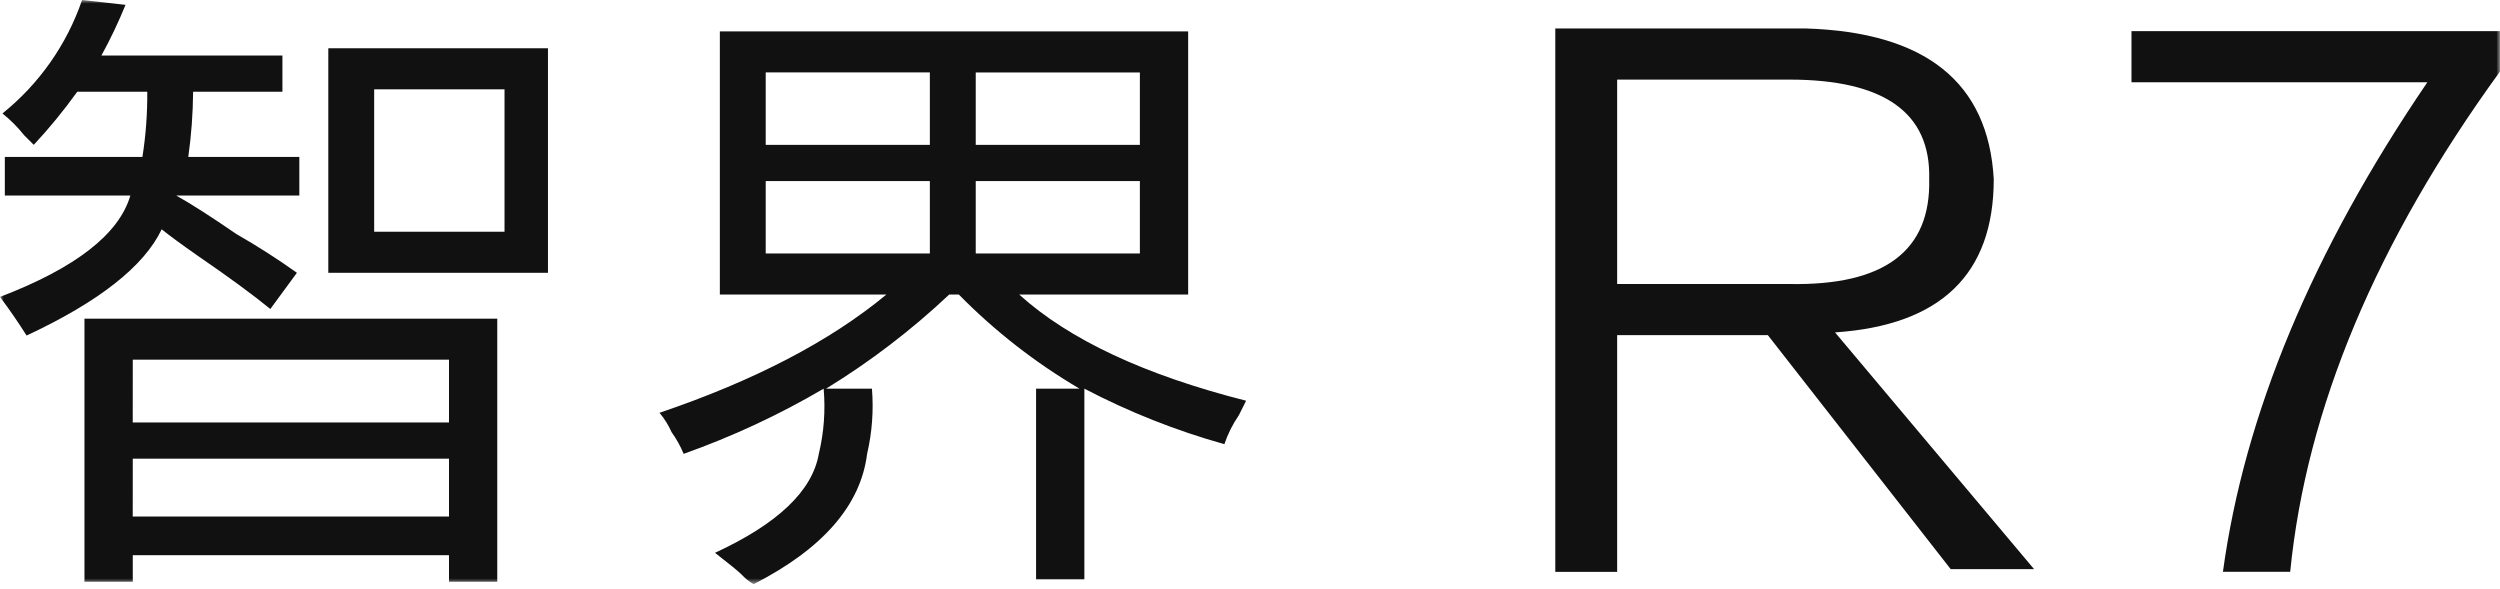 <svg viewBox="0 0 348 82" fill="none" xmlns="http://www.w3.org/2000/svg">
<g clip-path="url(#clip0_76_5770)">
<mask id="mask0_76_5770" style="mask-type:luminance" maskUnits="userSpaceOnUse" x="0" y="0" width="348" height="82">
<path d="M348 0H0V81.318H348V0Z" fill="white"></path>
</mask>
<g mask="url(#mask0_76_5770)">
<path d="M283.147 79.227H271.539L246.08 46.647H225.108V79.6H216.496V3.961H251.319C268.04 4.465 276.777 11.454 277.53 24.927C277.53 38.162 270.166 45.276 255.438 46.271L283.147 79.227ZM225.108 11.076V39.534H249.072C262.301 39.785 268.791 34.919 268.543 24.934C268.788 15.701 262.298 11.083 249.072 11.08L225.108 11.076Z" fill="#111111"></path>
<path d="M318.794 79.598H309.432C312.428 57.633 321.914 34.917 337.89 11.448H296.702V4.335H348.002V9.952C330.777 33.669 321.042 56.885 318.796 79.598" fill="#111111"></path>
<path d="M4.7 20.161C4.474 19.941 4.028 19.489 3.355 18.818C2.468 17.698 1.455 16.683 0.337 15.793C5.453 11.684 9.299 6.208 11.425 0L17.473 0.674C16.492 3.09 15.37 5.446 14.113 7.731H39.313V12.771H26.882C26.857 15.806 26.632 18.837 26.21 21.843H41.667V27.219H24.53C26.547 28.342 29.347 30.134 32.93 32.595C35.818 34.245 38.622 36.04 41.33 37.972L37.63 43.013C35.163 40.998 31.803 38.533 27.549 35.62C25.307 34.055 23.627 32.822 22.508 31.92C20.045 37.078 13.775 42.007 3.7 46.707C2.574 44.918 1.341 43.126 0 41.331C10.527 37.298 16.575 32.594 18.146 27.218H0.672V21.842H19.825C20.298 18.841 20.523 15.807 20.5 12.77H10.753C8.896 15.361 6.874 17.83 4.7 20.161ZM11.757 80.981V44.355H69.22V80.982H62.5V77.282H18.482V80.982L11.757 80.981ZM18.477 58.805H62.5V50.069H18.482L18.477 58.805ZM18.477 71.905H62.5V63.846H18.482L18.477 71.905ZM45.7 6.722H76.277V37.972H45.7V6.722ZM52.084 32.259H70.229V12.434H52.084V32.259Z" fill="#111111"></path>
<path d="M144.222 80.647V54.102H150.27C144.12 50.491 138.471 46.087 133.47 41.002H132.127C126.88 45.946 121.136 50.336 114.988 54.102H121.374C121.621 57.142 121.394 60.203 120.702 63.174C119.803 70.345 114.538 76.393 104.908 81.318C104.283 80.958 103.716 80.505 103.227 79.975C102.775 79.523 101.546 78.515 99.527 76.951C108.267 72.918 113.084 68.326 113.979 63.174C114.692 60.206 114.919 57.142 114.653 54.102C108.46 57.738 101.934 60.776 95.164 63.174C94.722 62.105 94.158 61.09 93.483 60.15C93.05 59.181 92.485 58.276 91.804 57.461C105.019 52.982 115.547 47.494 123.389 40.997H100.203V4.369H165.392V40.997H141.87C148.811 47.274 159.34 52.202 173.458 55.781C173.232 56.232 172.896 56.905 172.451 57.798C171.594 59.041 170.915 60.398 170.434 61.829C163.686 59.94 157.153 57.35 150.944 54.101V80.647H144.222ZM106.587 20.162H129.436V10.081H106.587V20.162ZM106.587 35.284H129.436V25.201H106.587V35.284ZM158.671 10.084H135.822V20.163H158.671V10.084ZM135.822 35.284H158.671V25.201H135.822V35.284Z" fill="#111111"></path>
</g>
</g>
<defs>
<clipPath id="clip0_76_5770">
<rect width="348" height="81.318" fill="white"></rect>
</clipPath>
</defs>
</svg>
